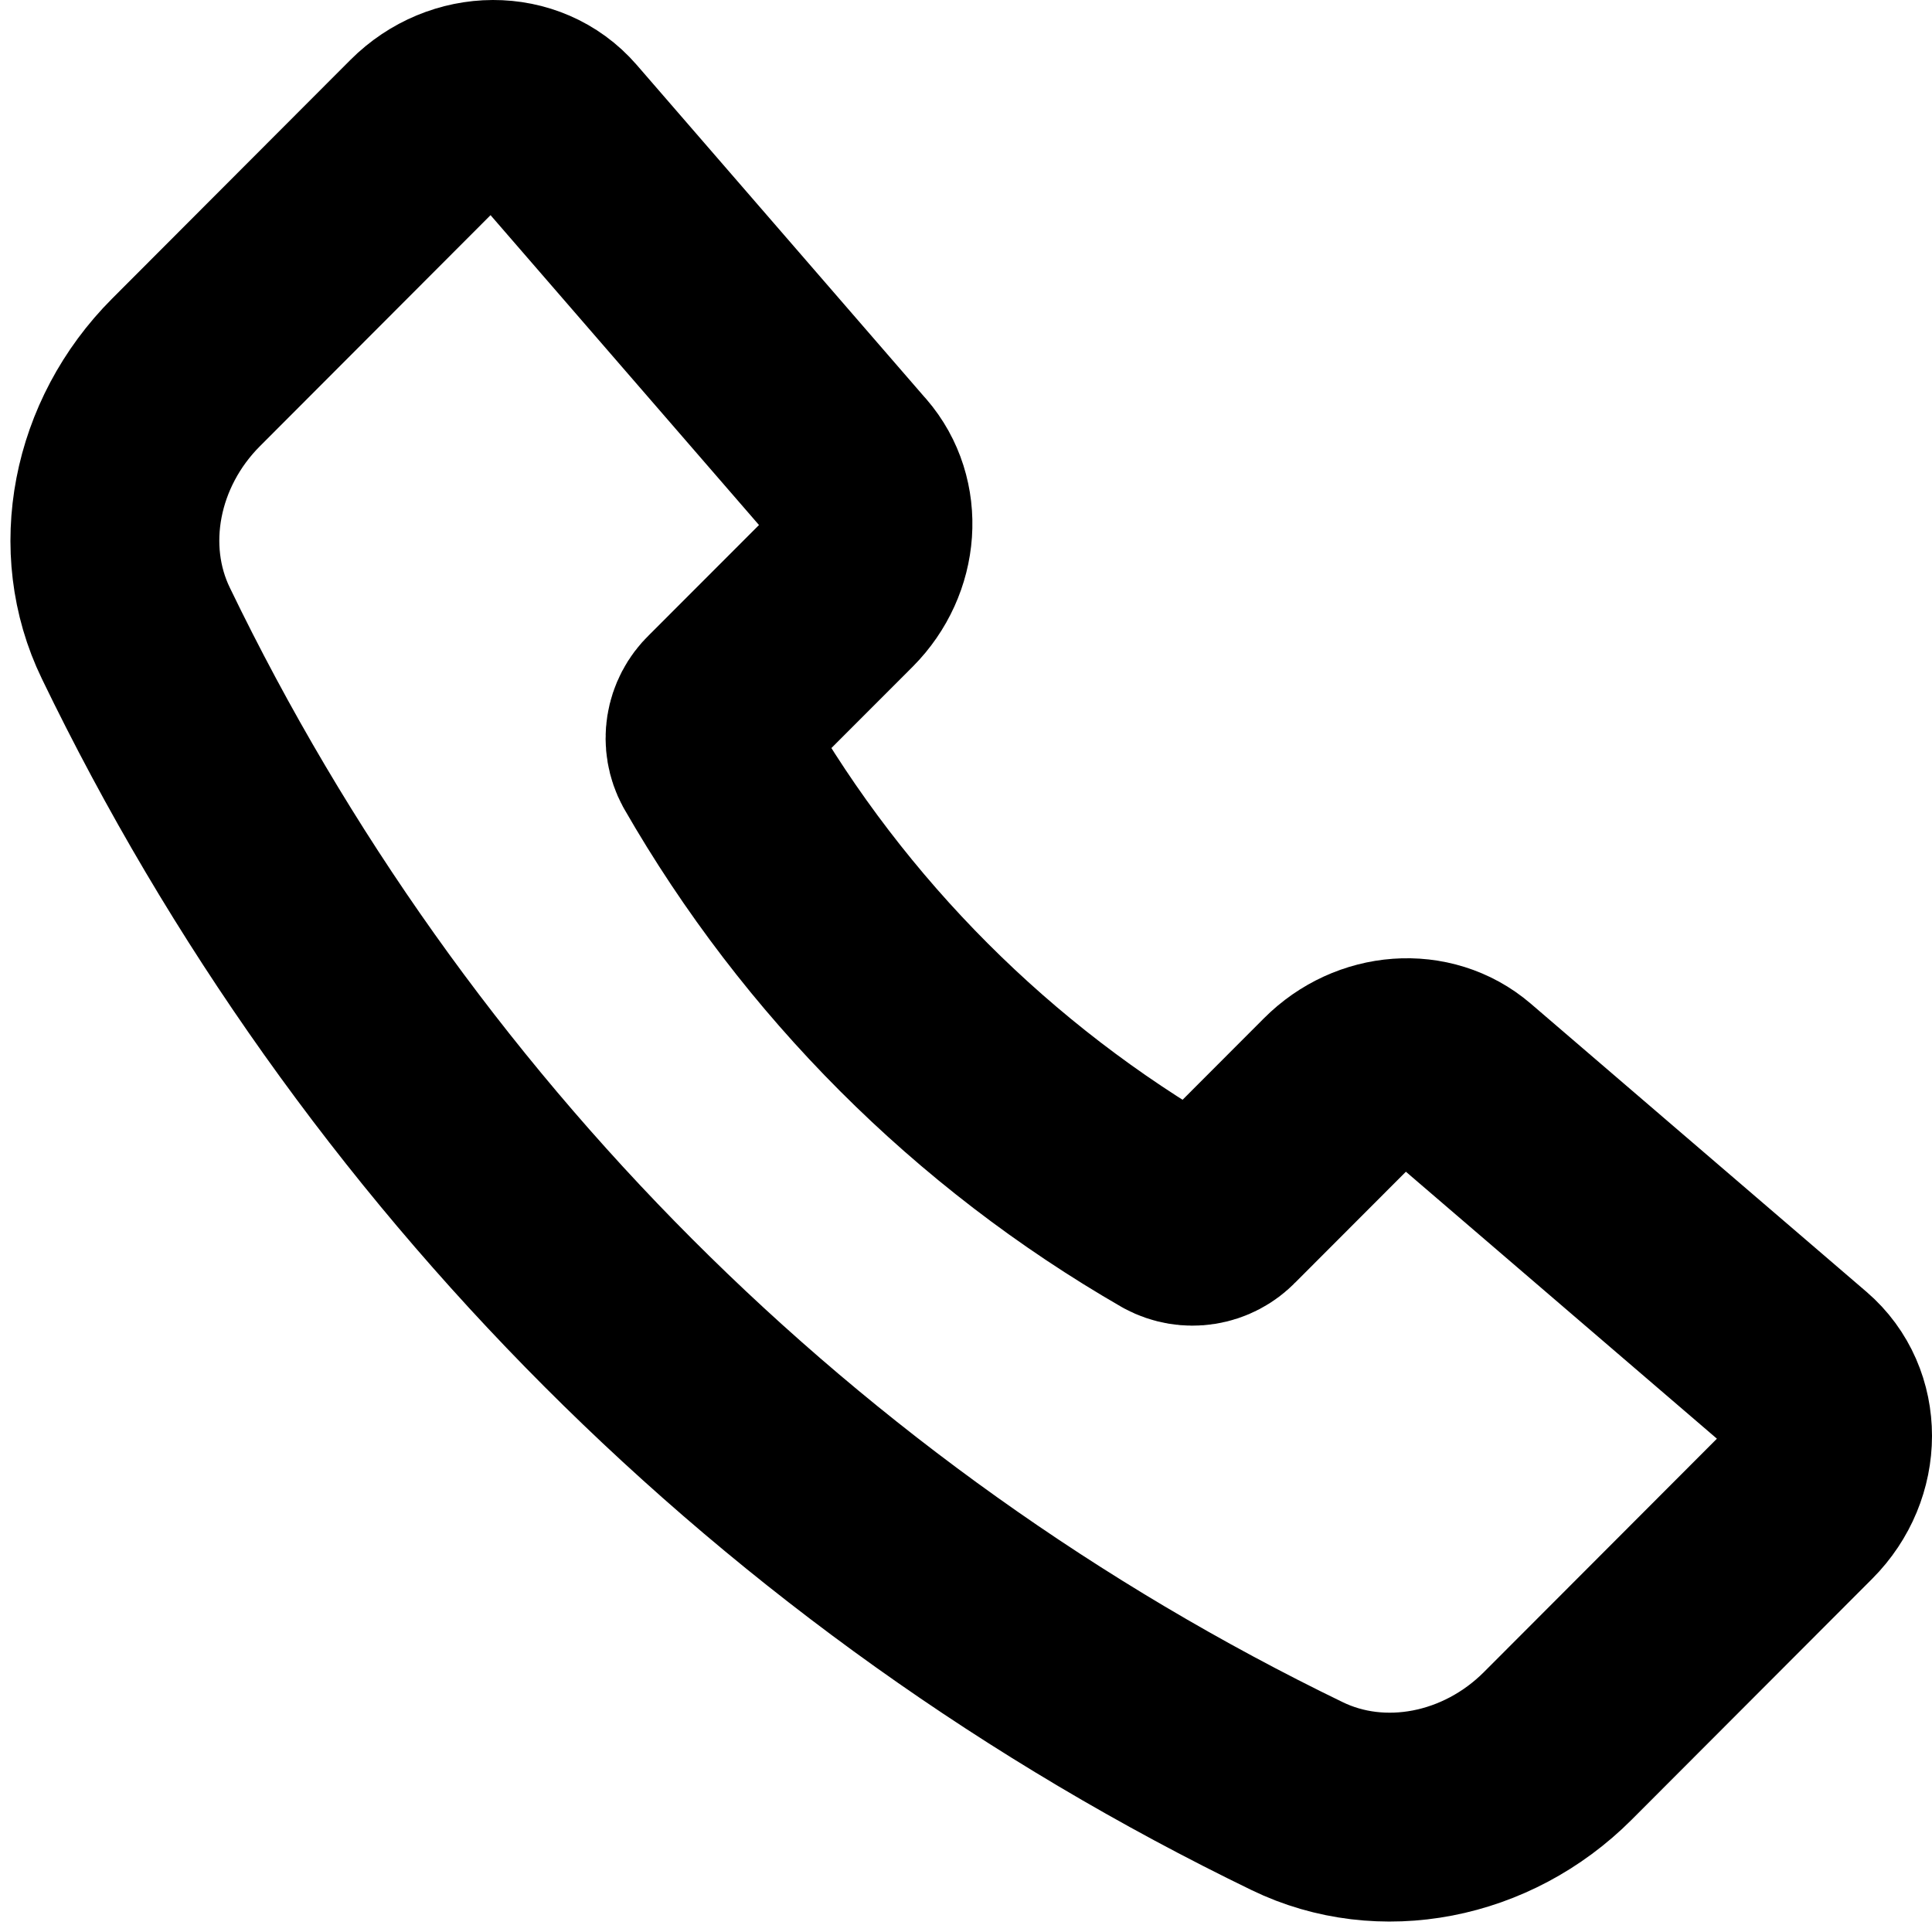 <?xml version="1.0" encoding="UTF-8"?> <svg xmlns="http://www.w3.org/2000/svg" width="185" height="185" viewBox="0 0 185 185" fill="none"> <path d="M81.144 44.774L53.404 12.755C50.206 9.065 44.343 9.082 40.628 12.804L17.816 35.656C11.027 42.454 9.083 52.547 13.011 60.64C36.476 109.222 75.659 148.458 124.21 171.99C132.296 175.917 142.382 173.974 149.171 167.176L172.197 144.111C175.928 140.38 175.936 134.485 172.213 131.287L140.069 103.696C136.707 100.81 131.484 101.187 128.114 104.565L116.929 115.766C116.356 116.366 115.603 116.761 114.783 116.892C113.964 117.022 113.125 116.88 112.394 116.487C94.112 105.96 78.947 90.775 68.443 72.48C68.049 71.749 67.907 70.908 68.037 70.087C68.168 69.267 68.563 68.512 69.164 67.938L80.316 56.778C83.695 53.384 84.064 48.136 81.144 44.766V44.774Z" stroke="black" stroke-width="20" stroke-linecap="round" stroke-linejoin="round"></path> </svg> 